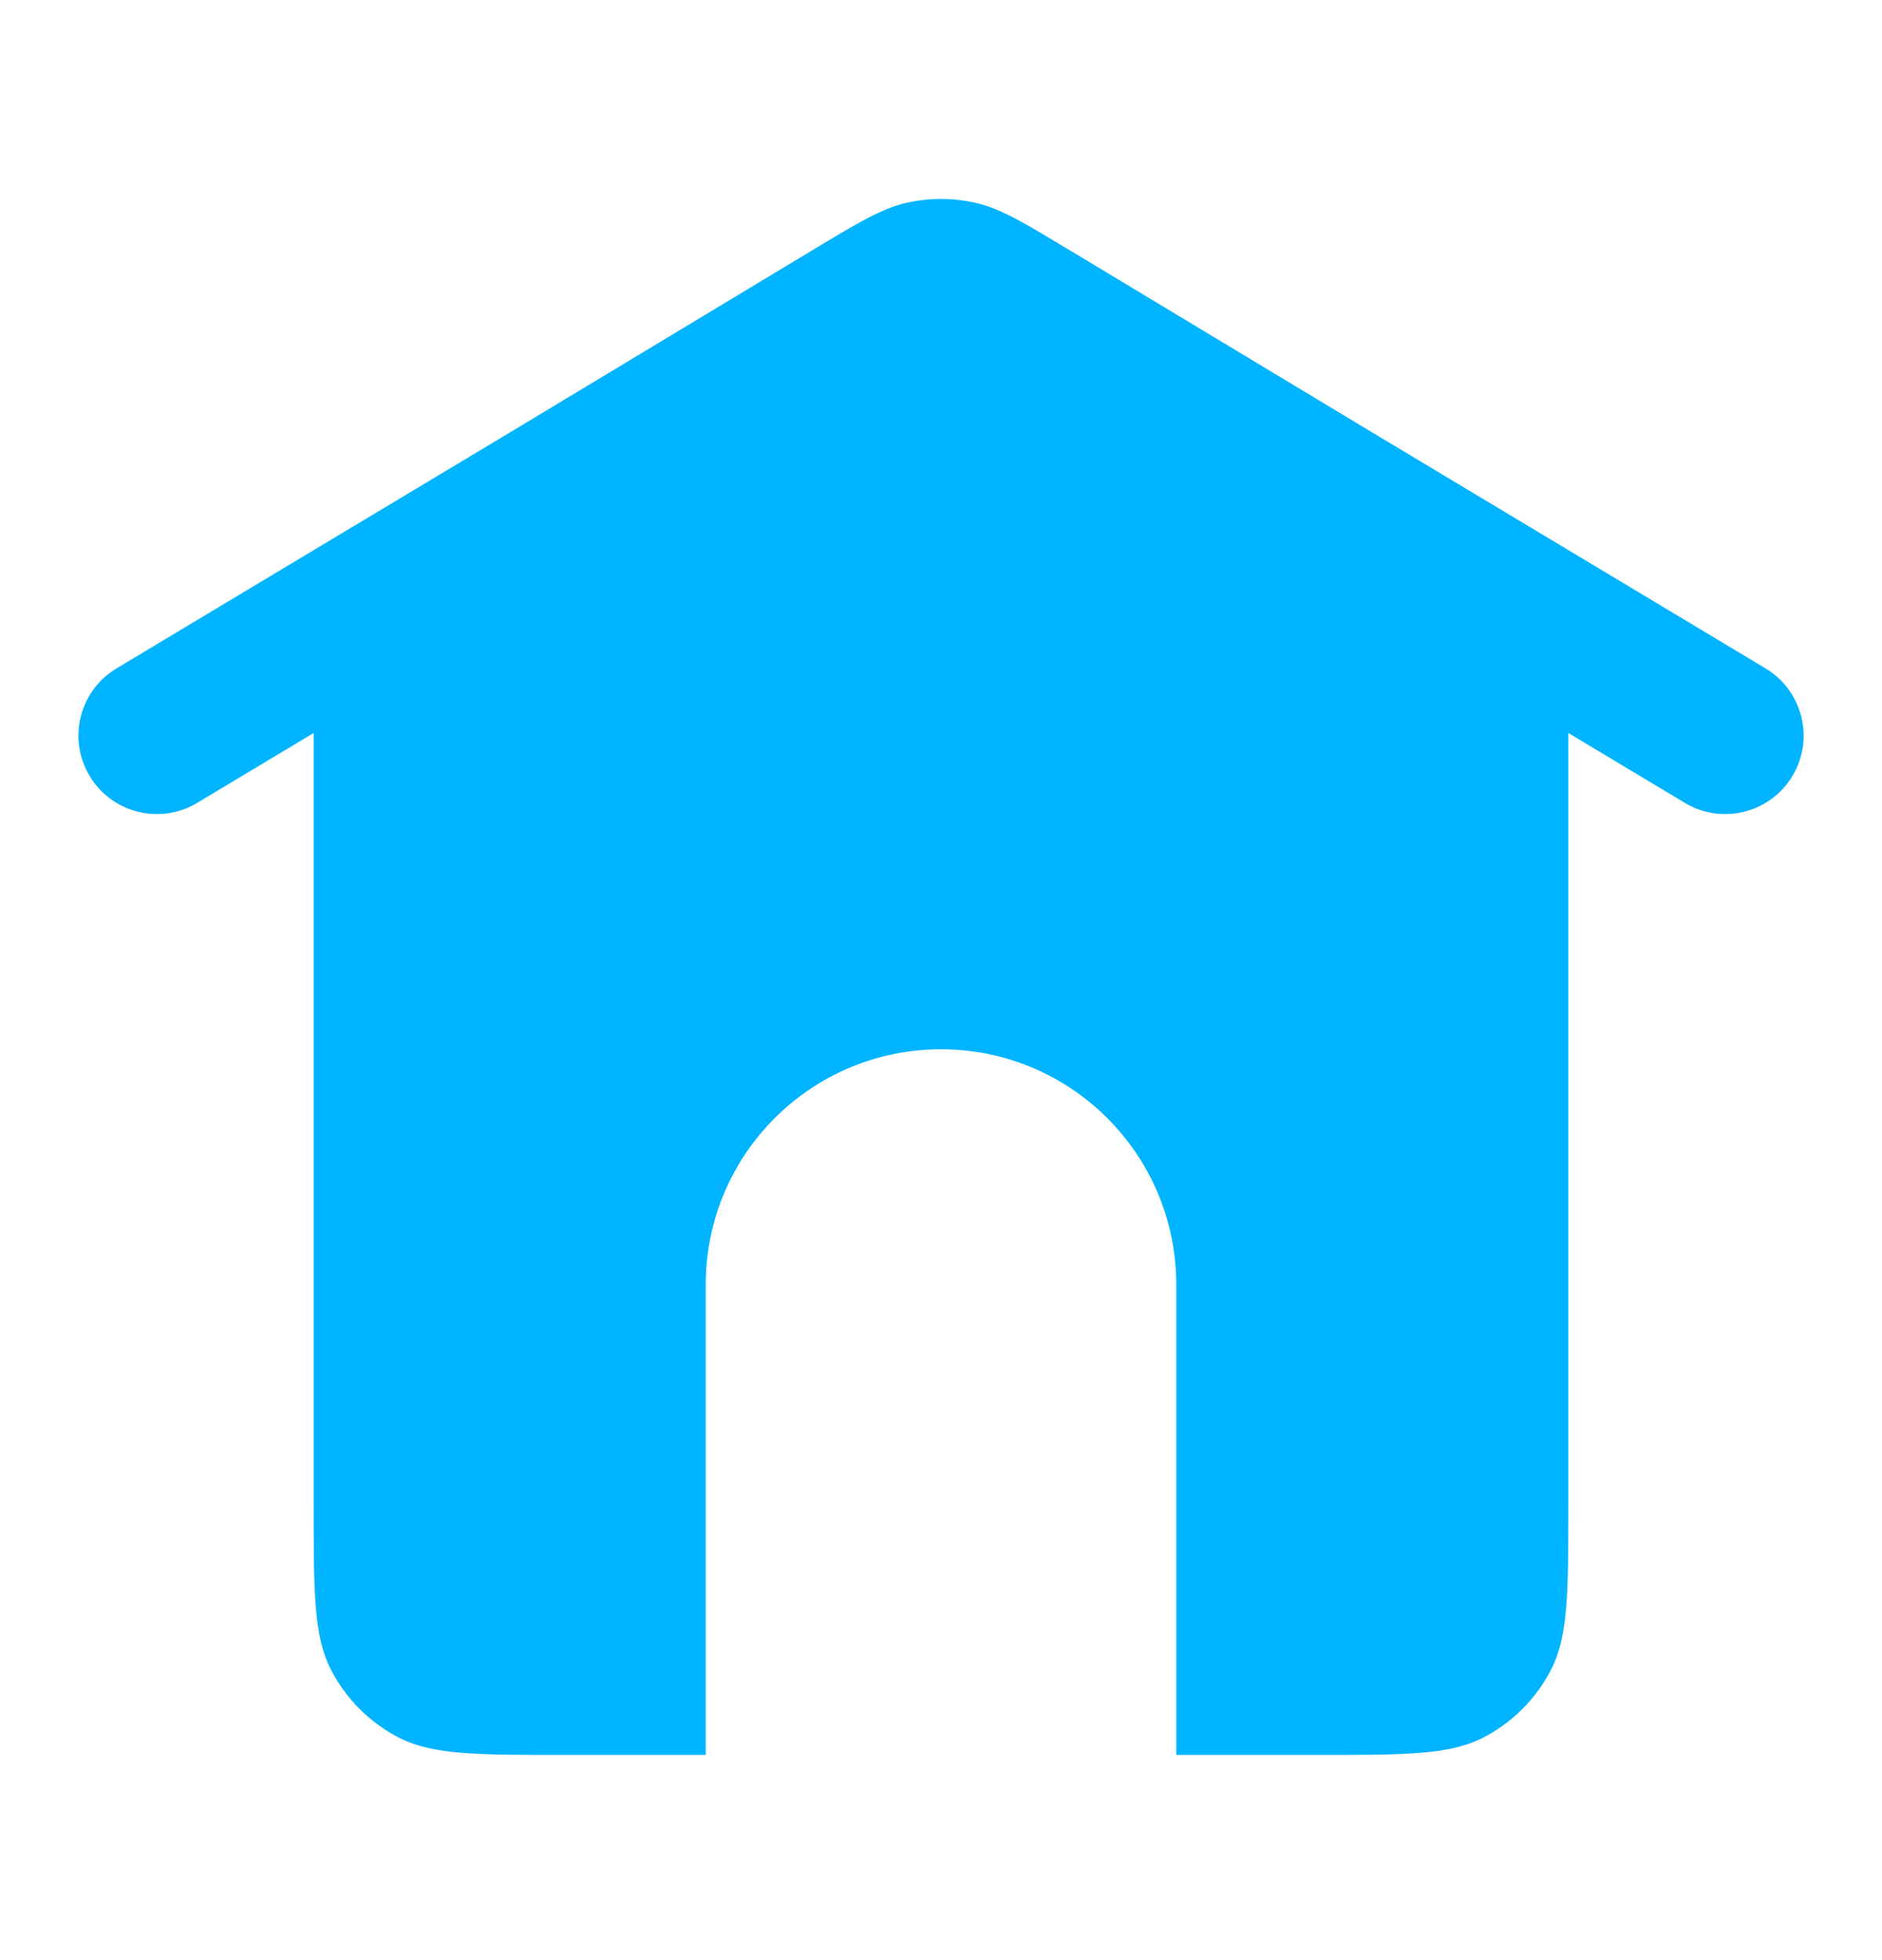 <svg width="24" height="25" viewBox="0 0 24 25" fill="none" xmlns="http://www.w3.org/2000/svg">
<path d="M20 19.183V9.349L21.486 10.24C21.959 10.524 22.573 10.371 22.858 9.897C23.142 9.424 22.988 8.809 22.515 8.525L17.493 5.512L13.652 3.198L13.651 3.198C13.372 3.03 13.158 2.9 12.976 2.803C12.934 2.78 12.891 2.758 12.847 2.737C12.696 2.663 12.565 2.614 12.431 2.585C12.147 2.522 11.853 2.522 11.57 2.585C11.435 2.614 11.303 2.664 11.152 2.738C11.109 2.758 11.067 2.78 11.025 2.803C10.843 2.9 10.629 3.029 10.349 3.198L10.349 3.198L6.502 5.516L1.486 8.525C1.012 8.809 0.859 9.424 1.143 9.897C1.427 10.371 2.041 10.524 2.515 10.24L4 9.349V19.183C4 20.303 4 20.863 4.218 21.291C4.41 21.667 4.716 21.973 5.092 22.165C5.52 22.383 6.08 22.383 7.2 22.383L9 22.383V16.383C9 14.726 10.343 13.383 12 13.383C13.657 13.383 15 14.726 15 16.383V22.383L16.8 22.383C17.92 22.383 18.48 22.383 18.908 22.165C19.284 21.973 19.59 21.667 19.782 21.291C20 20.863 20 20.303 20 19.183Z" fill="#01B4FF"/>
</svg>
